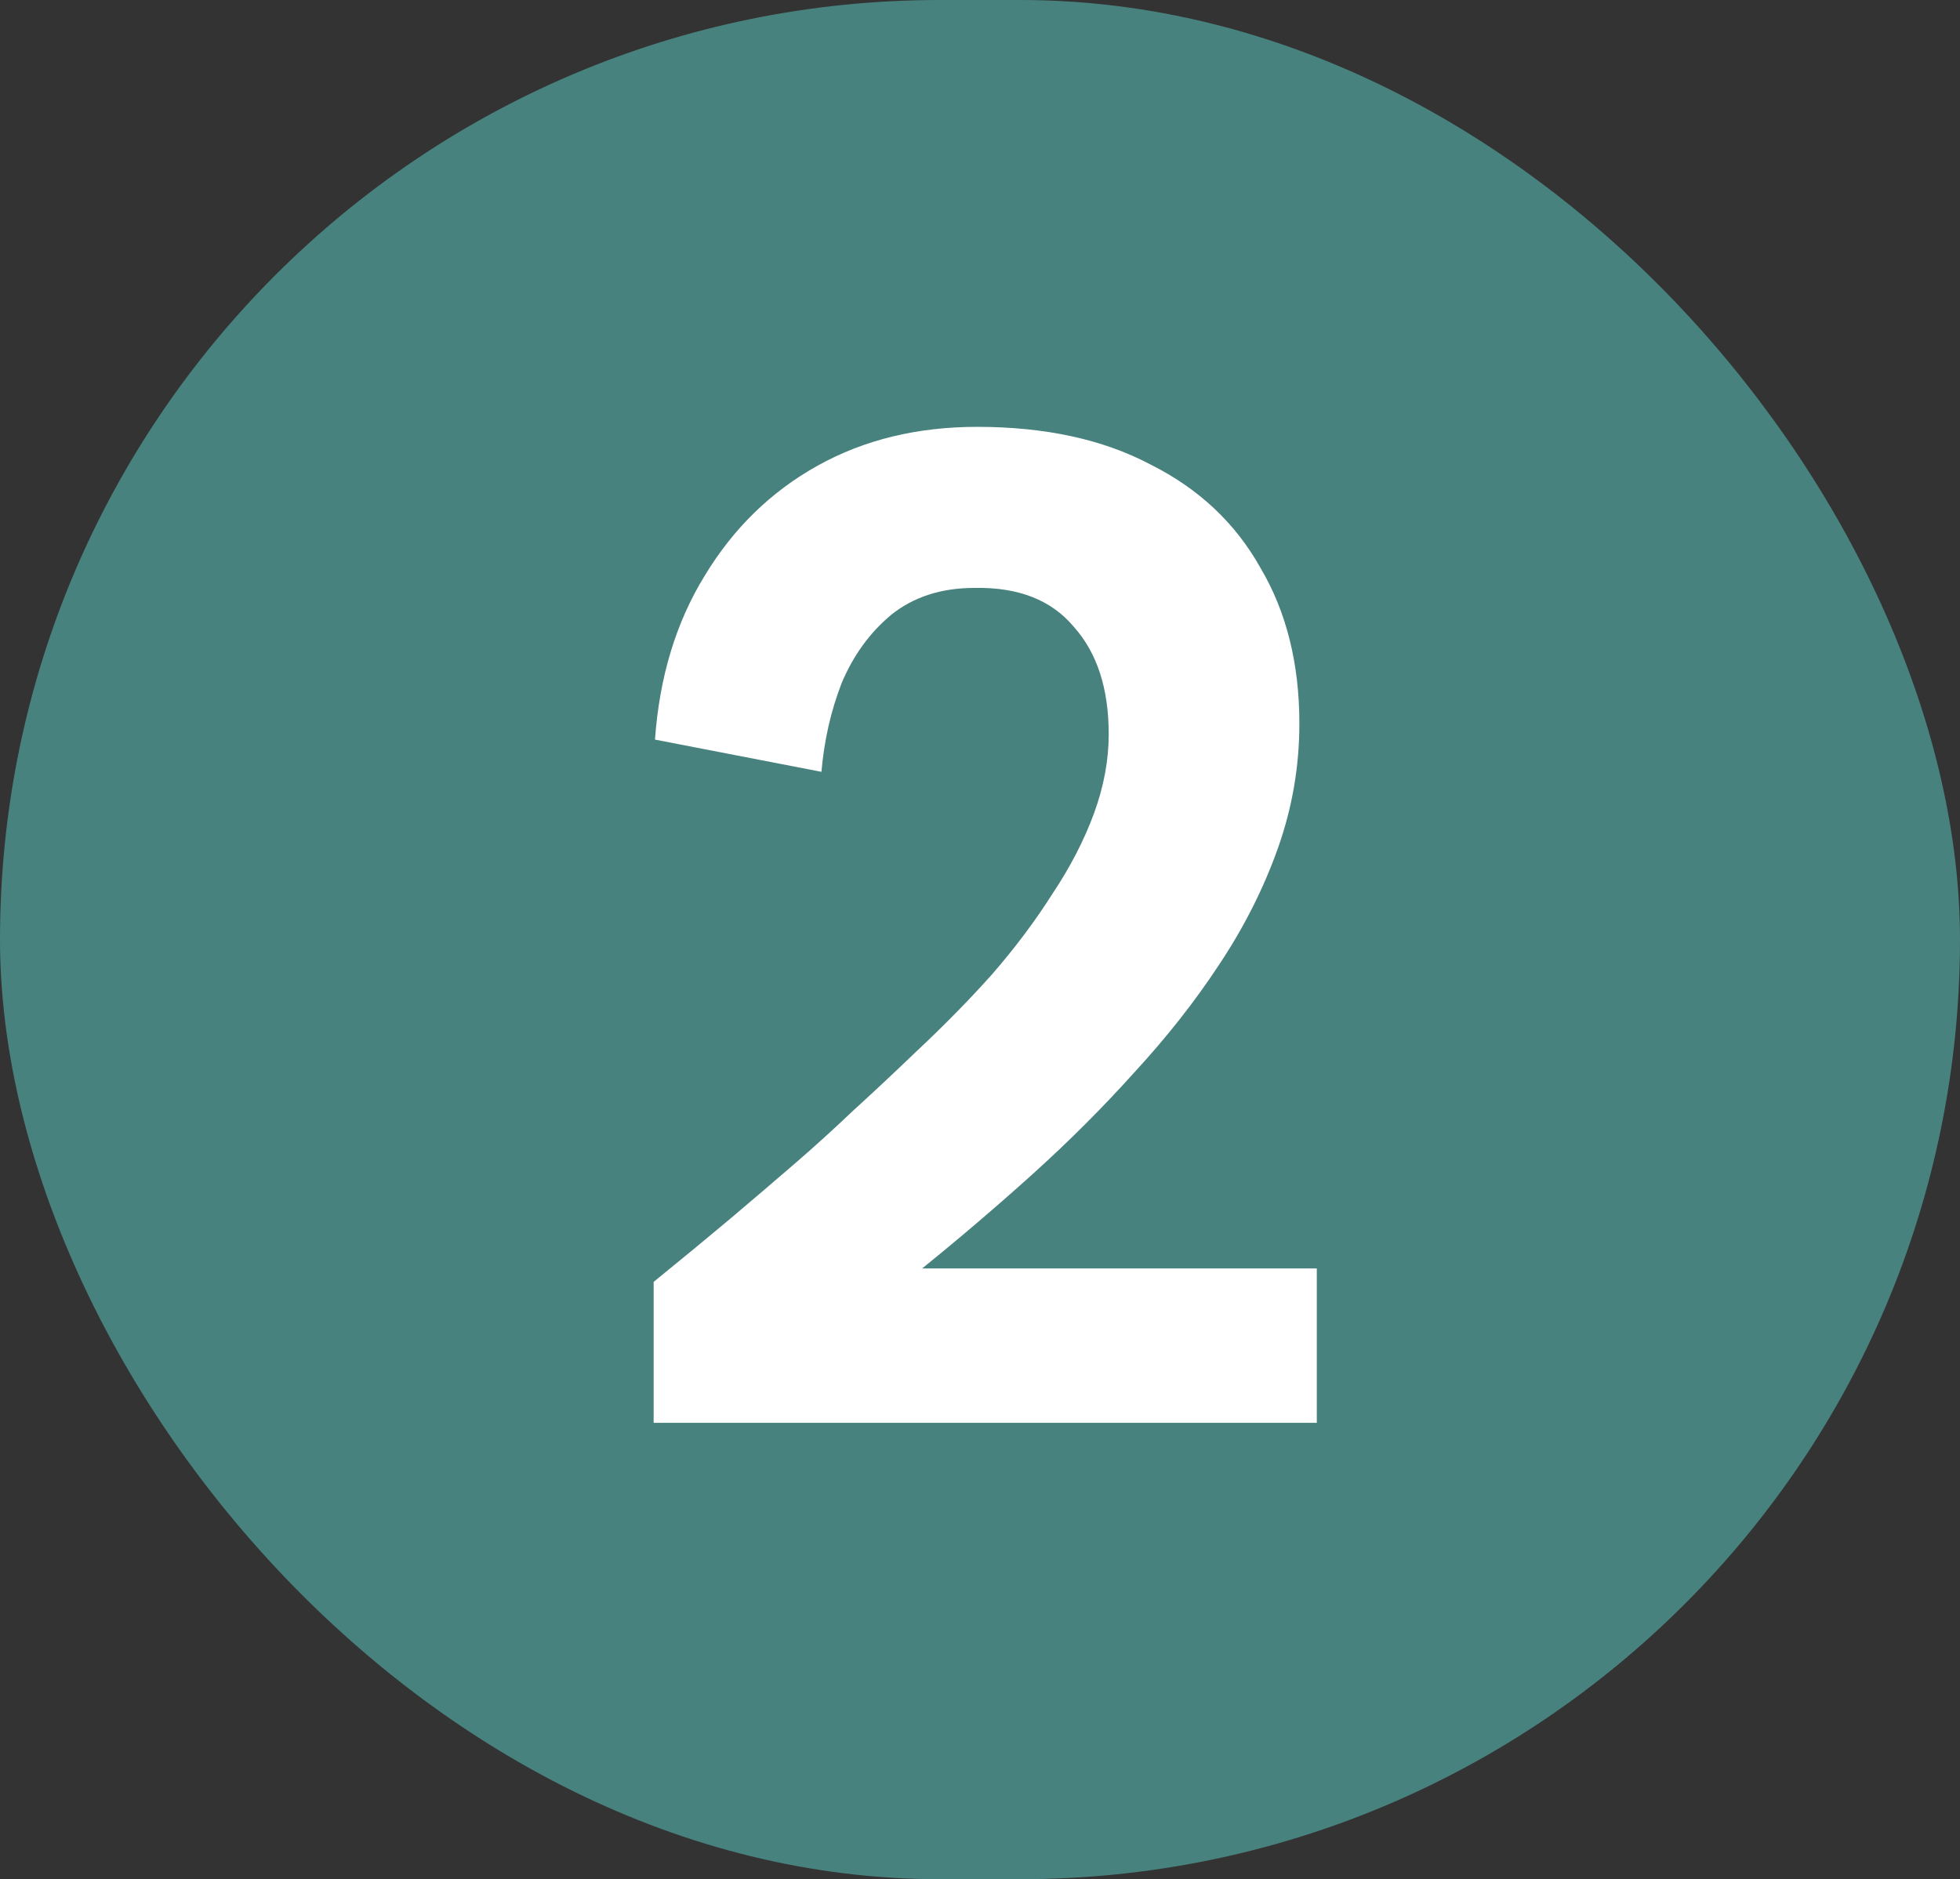 <svg xmlns="http://www.w3.org/2000/svg" width="73" height="70" viewBox="0 0 73 70" fill="none"><rect x="0" y="0" width="73" height="70" fill="#333333" stroke="none"/><rect width="73" height="70" rx="35" fill="#48827E"></rect><path d="M24.345 53V47.75C25.411 46.883 26.361 46.1 27.195 45.4C28.061 44.667 28.861 43.983 29.595 43.35C30.328 42.717 31.044 42.067 31.744 41.4C32.478 40.733 33.261 40 34.094 39.2C35.128 38.233 36.078 37.267 36.944 36.3C37.811 35.3 38.561 34.3 39.194 33.3C39.861 32.3 40.378 31.3 40.745 30.3C41.111 29.3 41.294 28.317 41.294 27.35C41.294 25.65 40.861 24.317 39.995 23.35C39.161 22.35 37.928 21.867 36.294 21.9C35.061 21.9 34.028 22.233 33.194 22.9C32.395 23.567 31.778 24.417 31.345 25.45C30.945 26.483 30.695 27.583 30.595 28.75L24.395 27.55C24.561 25.217 25.178 23.183 26.244 21.45C27.311 19.683 28.711 18.317 30.445 17.35C32.178 16.383 34.161 15.9 36.395 15.9C38.928 15.9 41.078 16.367 42.844 17.3C44.645 18.2 46.011 19.483 46.944 21.15C47.911 22.783 48.395 24.717 48.395 26.95C48.395 28.55 48.128 30.1 47.594 31.6C47.061 33.1 46.328 34.55 45.395 35.95C44.495 37.317 43.444 38.65 42.245 39.95C41.078 41.25 39.811 42.517 38.444 43.75C37.111 44.95 35.745 46.117 34.344 47.25H49.044V53H24.345Z" fill="white"></path></svg>